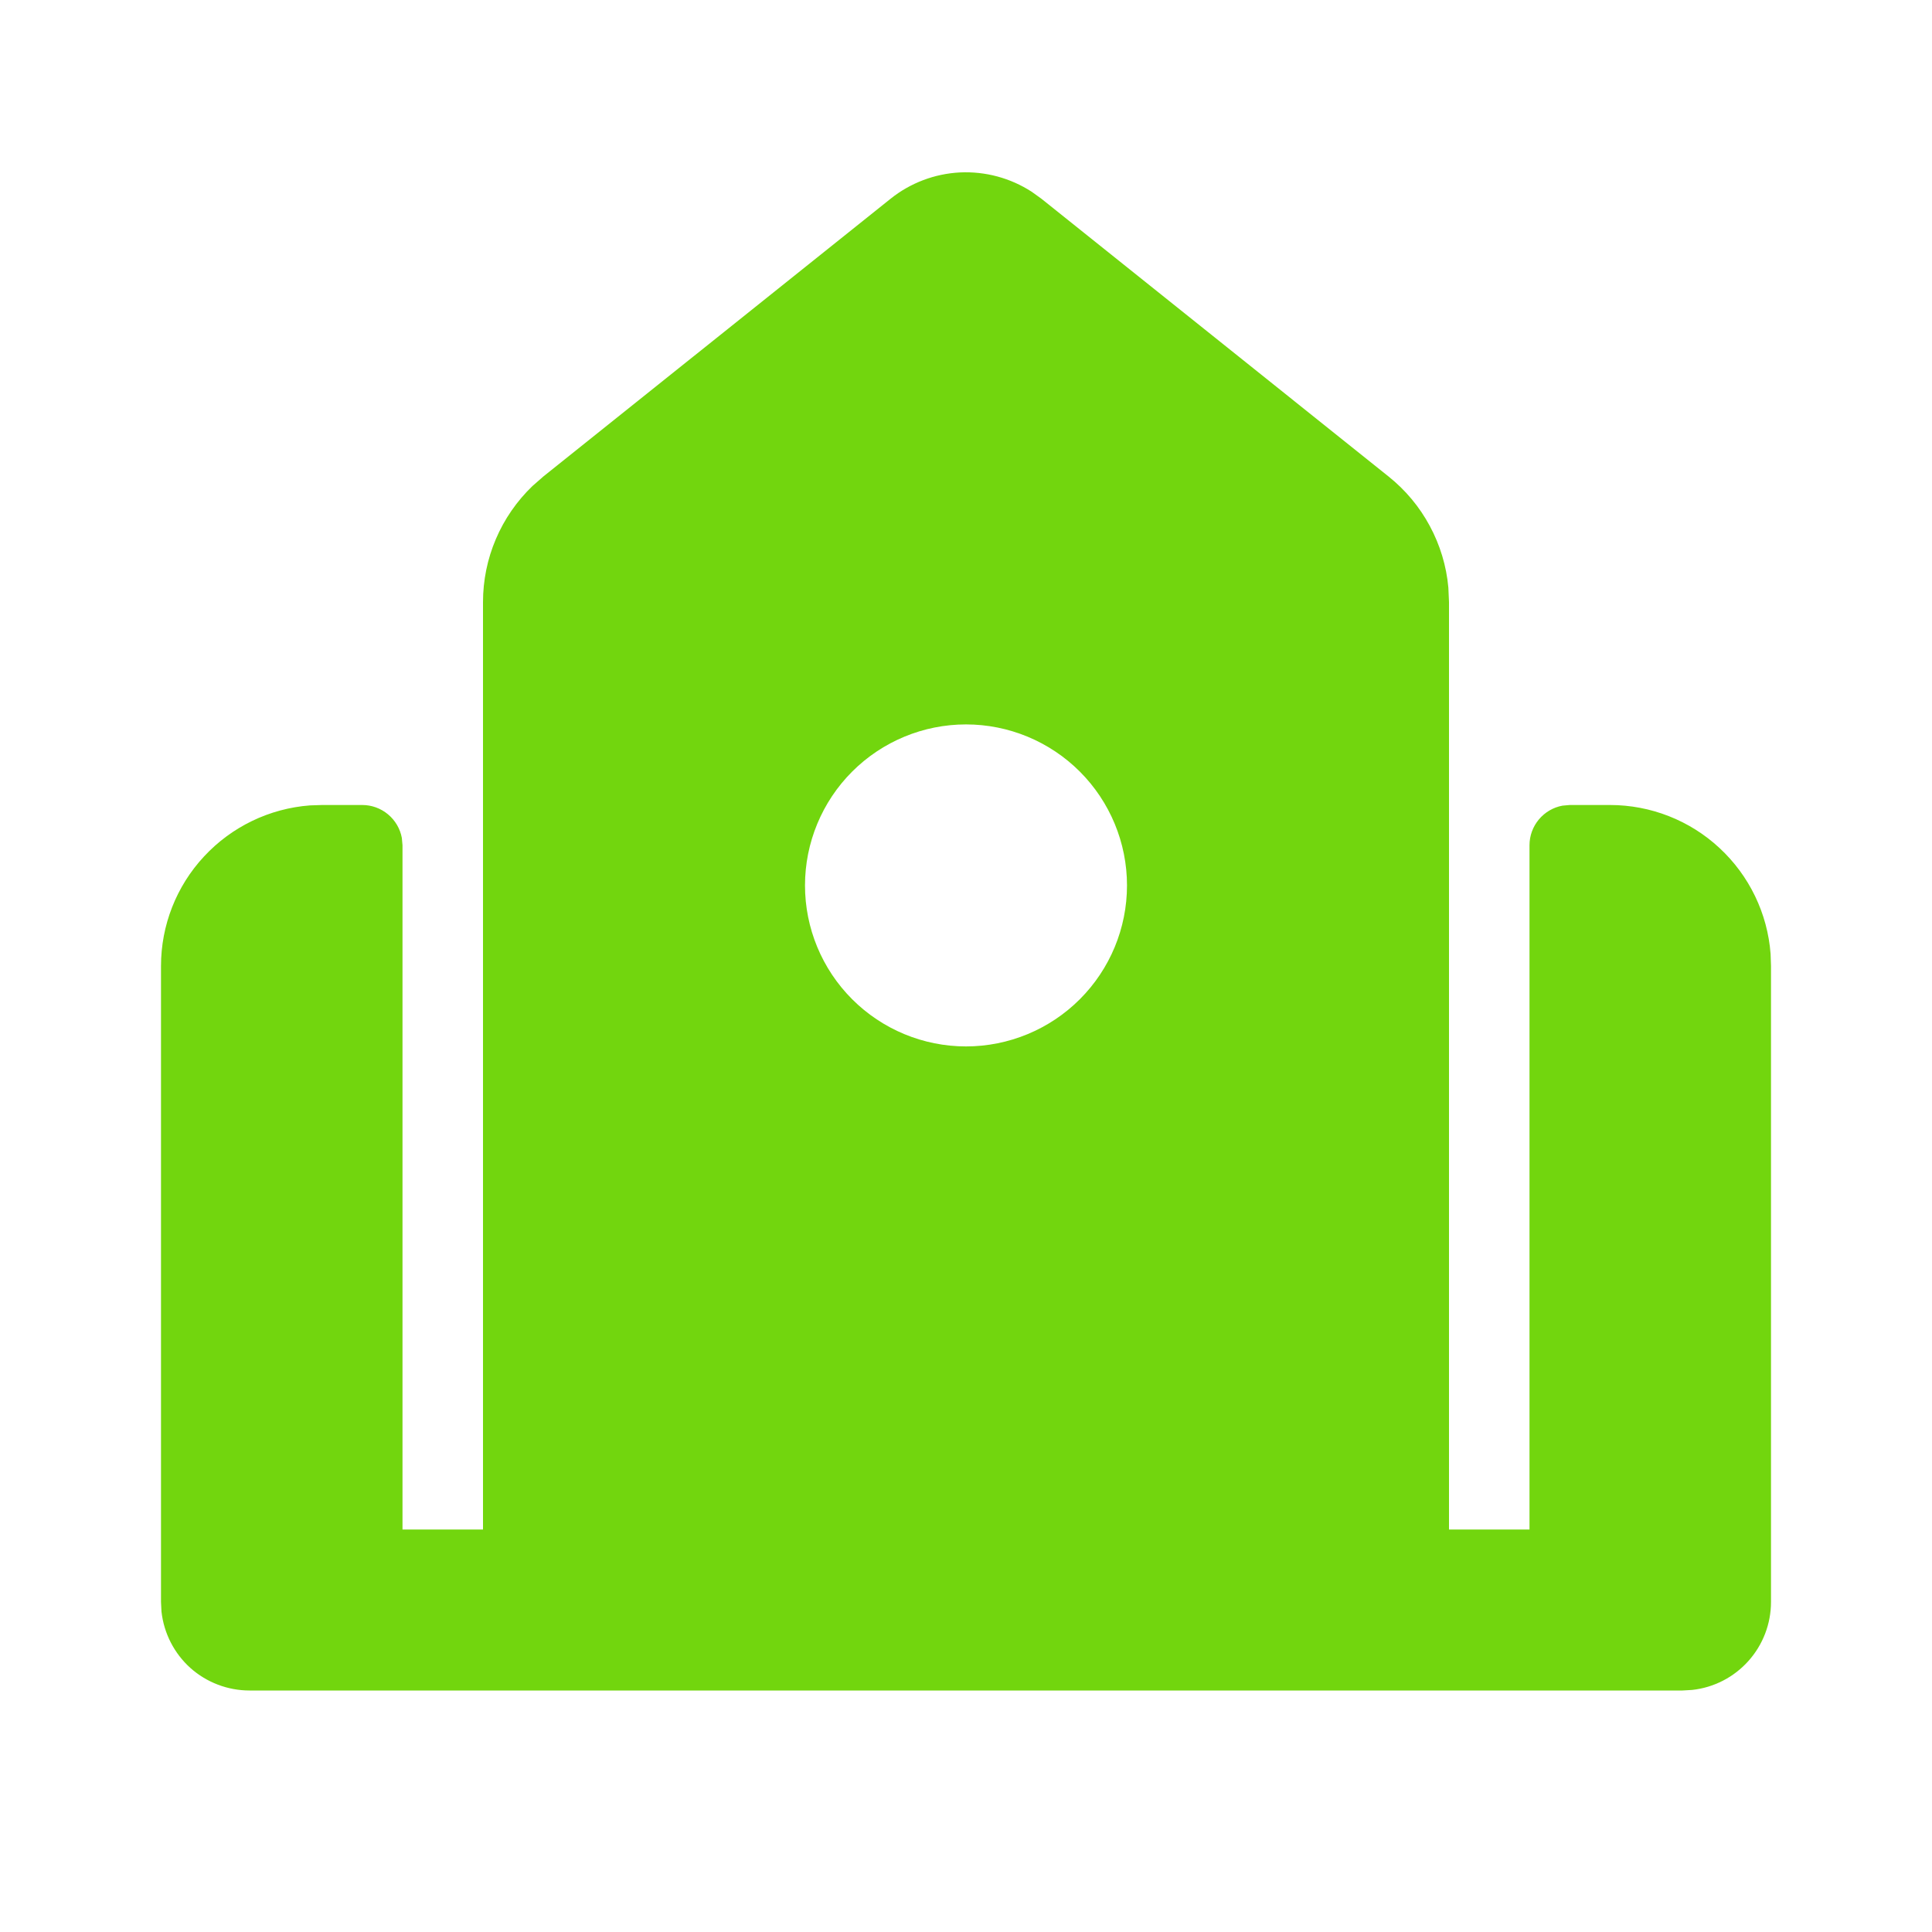 <?xml version="1.0" encoding="UTF-8"?>
<svg xmlns="http://www.w3.org/2000/svg" width="24" height="24" viewBox="0 0 24 24" fill="none">
  <path fill-rule="evenodd" clip-rule="evenodd" d="M11.063 2.469C11.309 2.272 11.611 2.158 11.925 2.142C12.24 2.127 12.552 2.211 12.816 2.382L12.937 2.469L17.249 5.919C17.459 6.087 17.634 6.296 17.761 6.533C17.889 6.77 17.968 7.031 17.992 7.299L18 7.48V19H19V10.5C19 10.383 19.041 10.27 19.116 10.18C19.191 10.09 19.295 10.029 19.41 10.008L19.5 10H20C20.505 10 20.991 10.191 21.36 10.534C21.73 10.877 21.957 11.347 21.995 11.85L22 12V19.9C22 20.171 21.9 20.432 21.719 20.634C21.538 20.836 21.289 20.964 21.02 20.993L20.9 21H3.1C2.829 21 2.567 20.9 2.365 20.72C2.164 20.539 2.036 20.29 2.006 20.02L2 19.9V12C2 11.496 2.19 11.01 2.534 10.64C2.877 10.27 3.347 10.043 3.85 10.005L4 10H4.5C4.617 10 4.73 10.041 4.82 10.116C4.91 10.191 4.971 10.295 4.992 10.41L5 10.5V19H6V7.48C6 7.211 6.054 6.944 6.16 6.696C6.265 6.449 6.42 6.225 6.614 6.038L6.751 5.918L11.063 2.469ZM12 8.999C11.47 8.999 10.961 9.21 10.586 9.585C10.211 9.96 10 10.469 10 10.999C10 11.53 10.211 12.038 10.586 12.413C10.961 12.788 11.47 12.999 12 12.999C12.53 12.999 13.039 12.788 13.414 12.413C13.789 12.038 14 11.53 14 10.999C14 10.469 13.789 9.96 13.414 9.585C13.039 9.21 12.53 8.999 12 8.999Z" fill="#72D60E"></path>
</svg>
